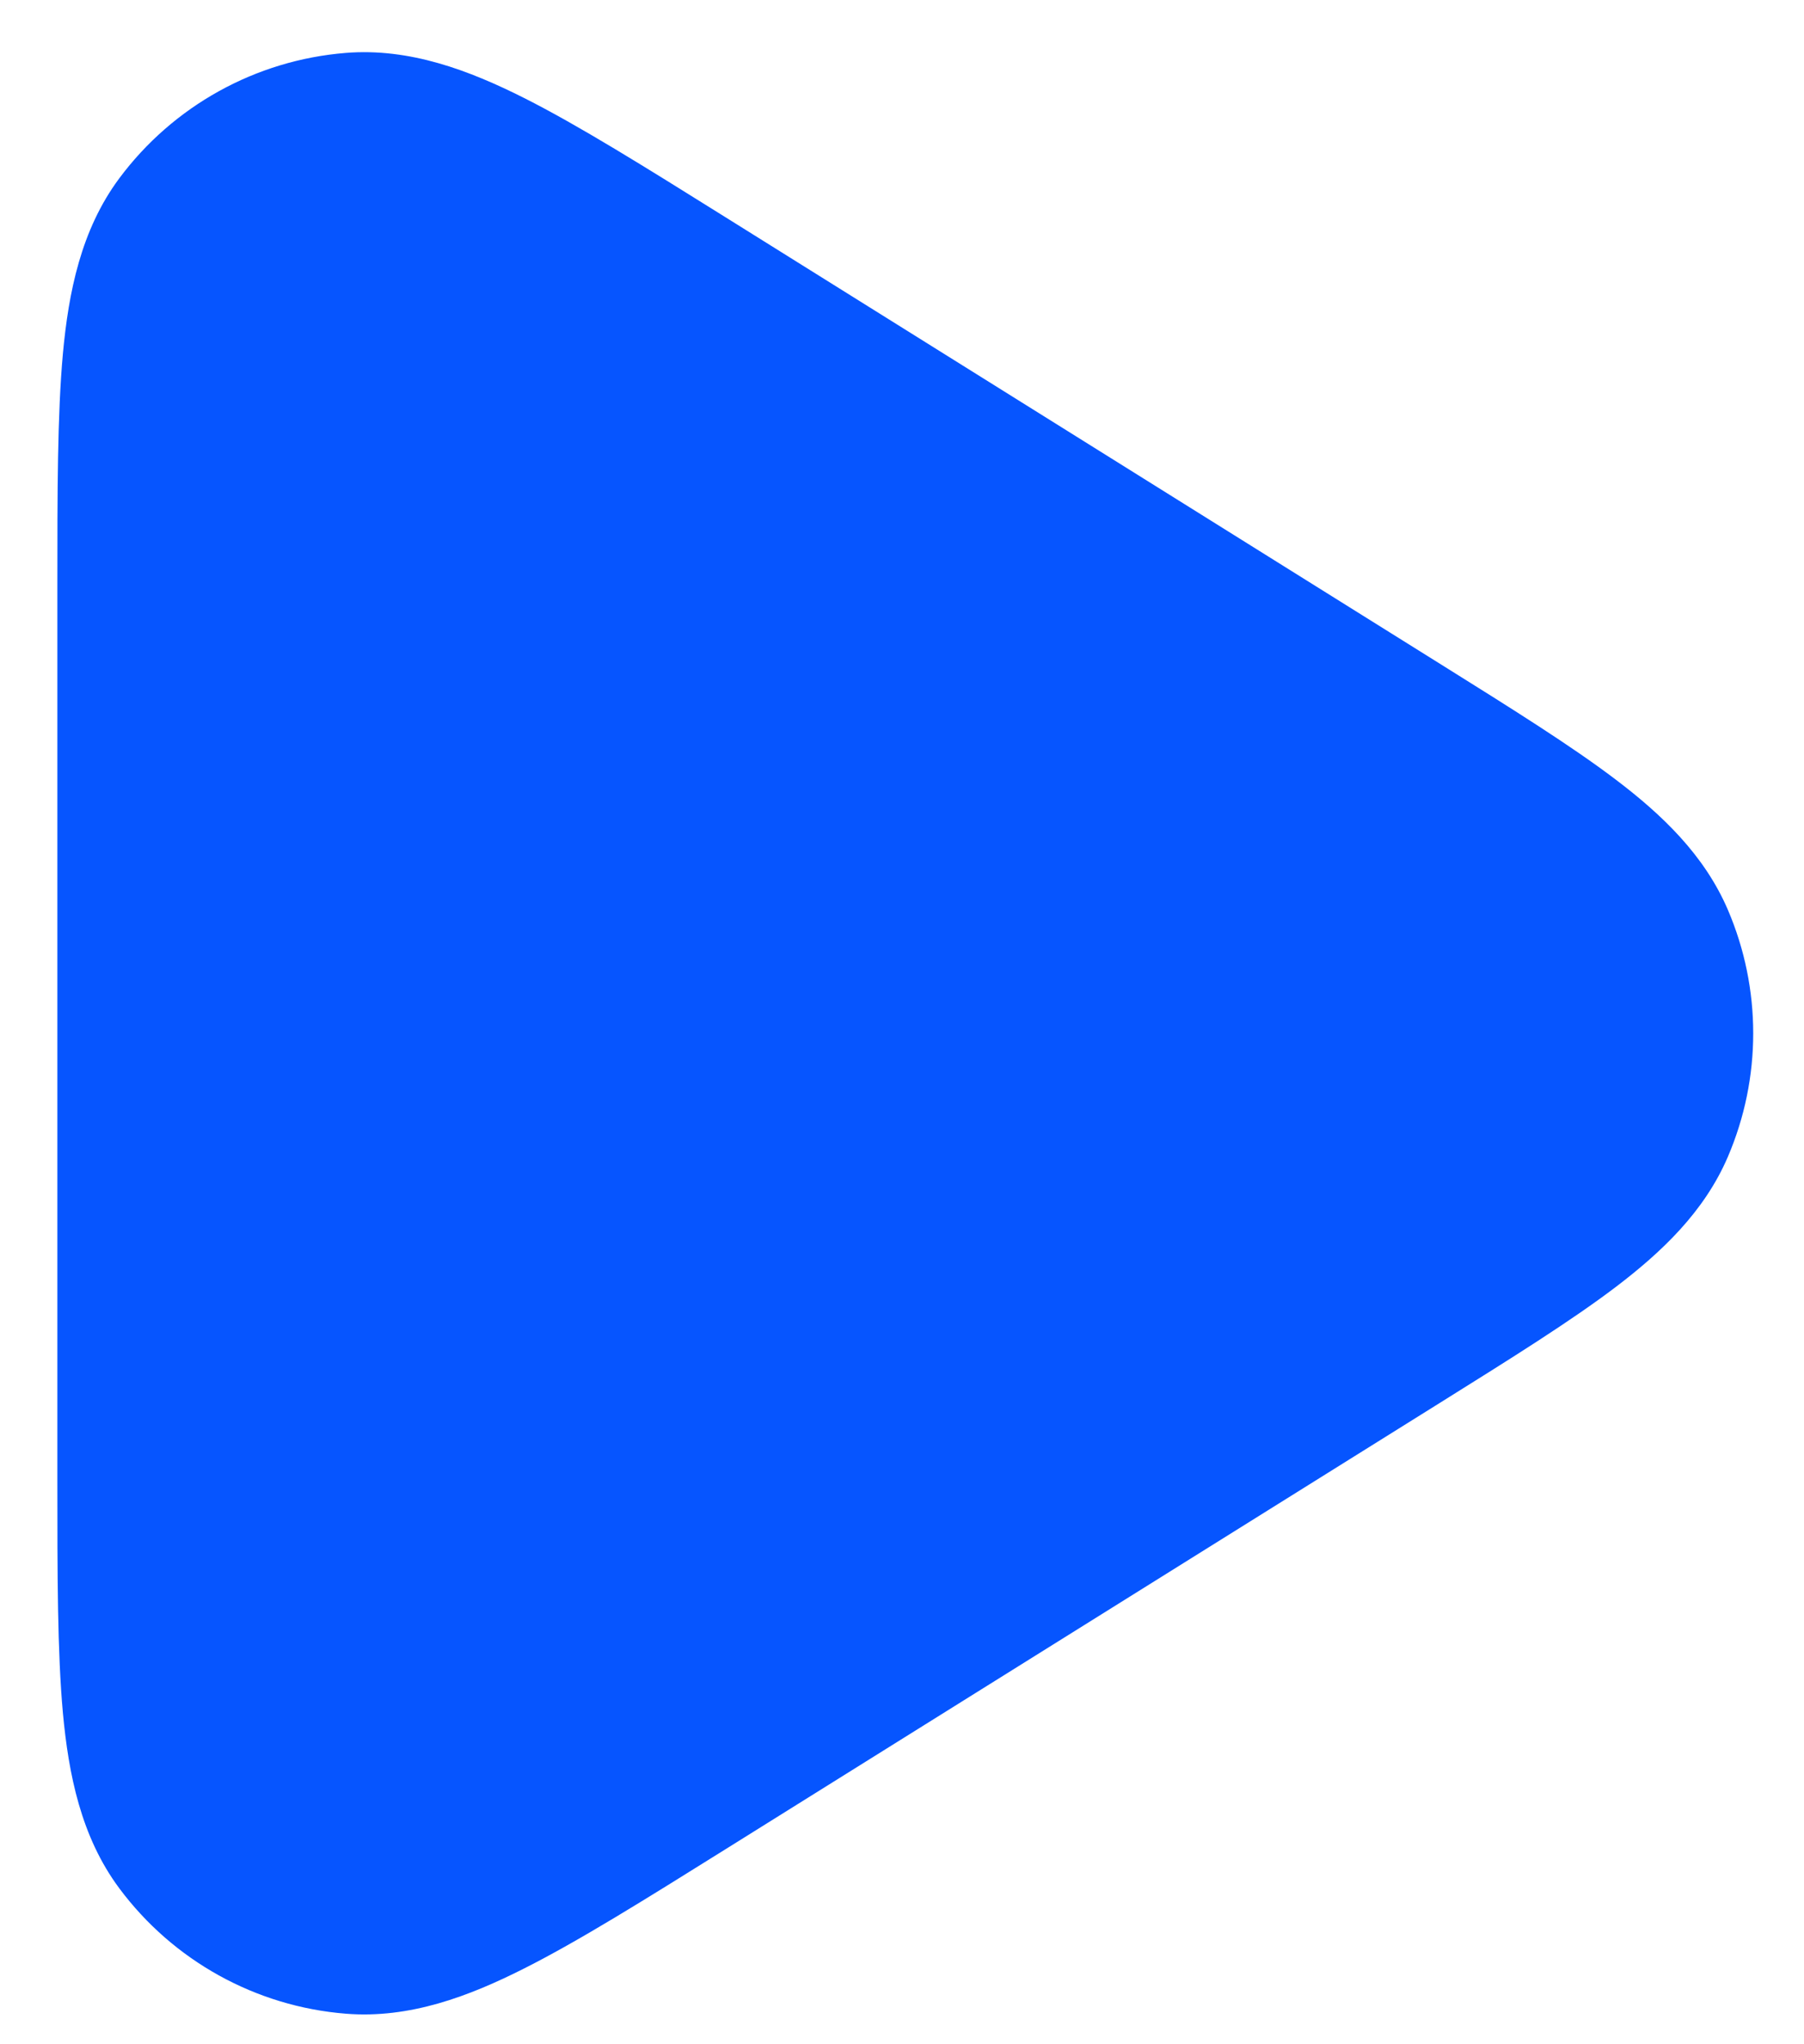 <svg width="15" height="17" viewBox="0 0 15 17" fill="none" xmlns="http://www.w3.org/2000/svg">
<path fill-rule="evenodd" clip-rule="evenodd" d="M6.025 1.802L11.973 5.52C12.568 5.892 13.066 6.203 13.437 6.485C13.815 6.772 14.17 7.107 14.367 7.566C14.648 8.222 14.648 8.964 14.367 9.62C14.17 10.079 13.815 10.413 13.437 10.701C13.066 10.983 12.568 11.294 11.973 11.666L6.025 15.383C5.361 15.798 4.812 16.141 4.358 16.37C3.901 16.601 3.406 16.789 2.875 16.746C2.126 16.686 1.439 16.305 0.991 15.702C0.673 15.274 0.57 14.754 0.523 14.245C0.477 13.738 0.477 13.091 0.477 12.308L0.477 4.877C0.477 4.095 0.477 3.448 0.523 2.941C0.57 2.431 0.673 1.912 0.991 1.484C1.439 0.881 2.126 0.5 2.875 0.44C3.406 0.397 3.901 0.585 4.358 0.815C4.812 1.044 5.361 1.387 6.025 1.802Z" fill="#0655ff"/>
</svg>

